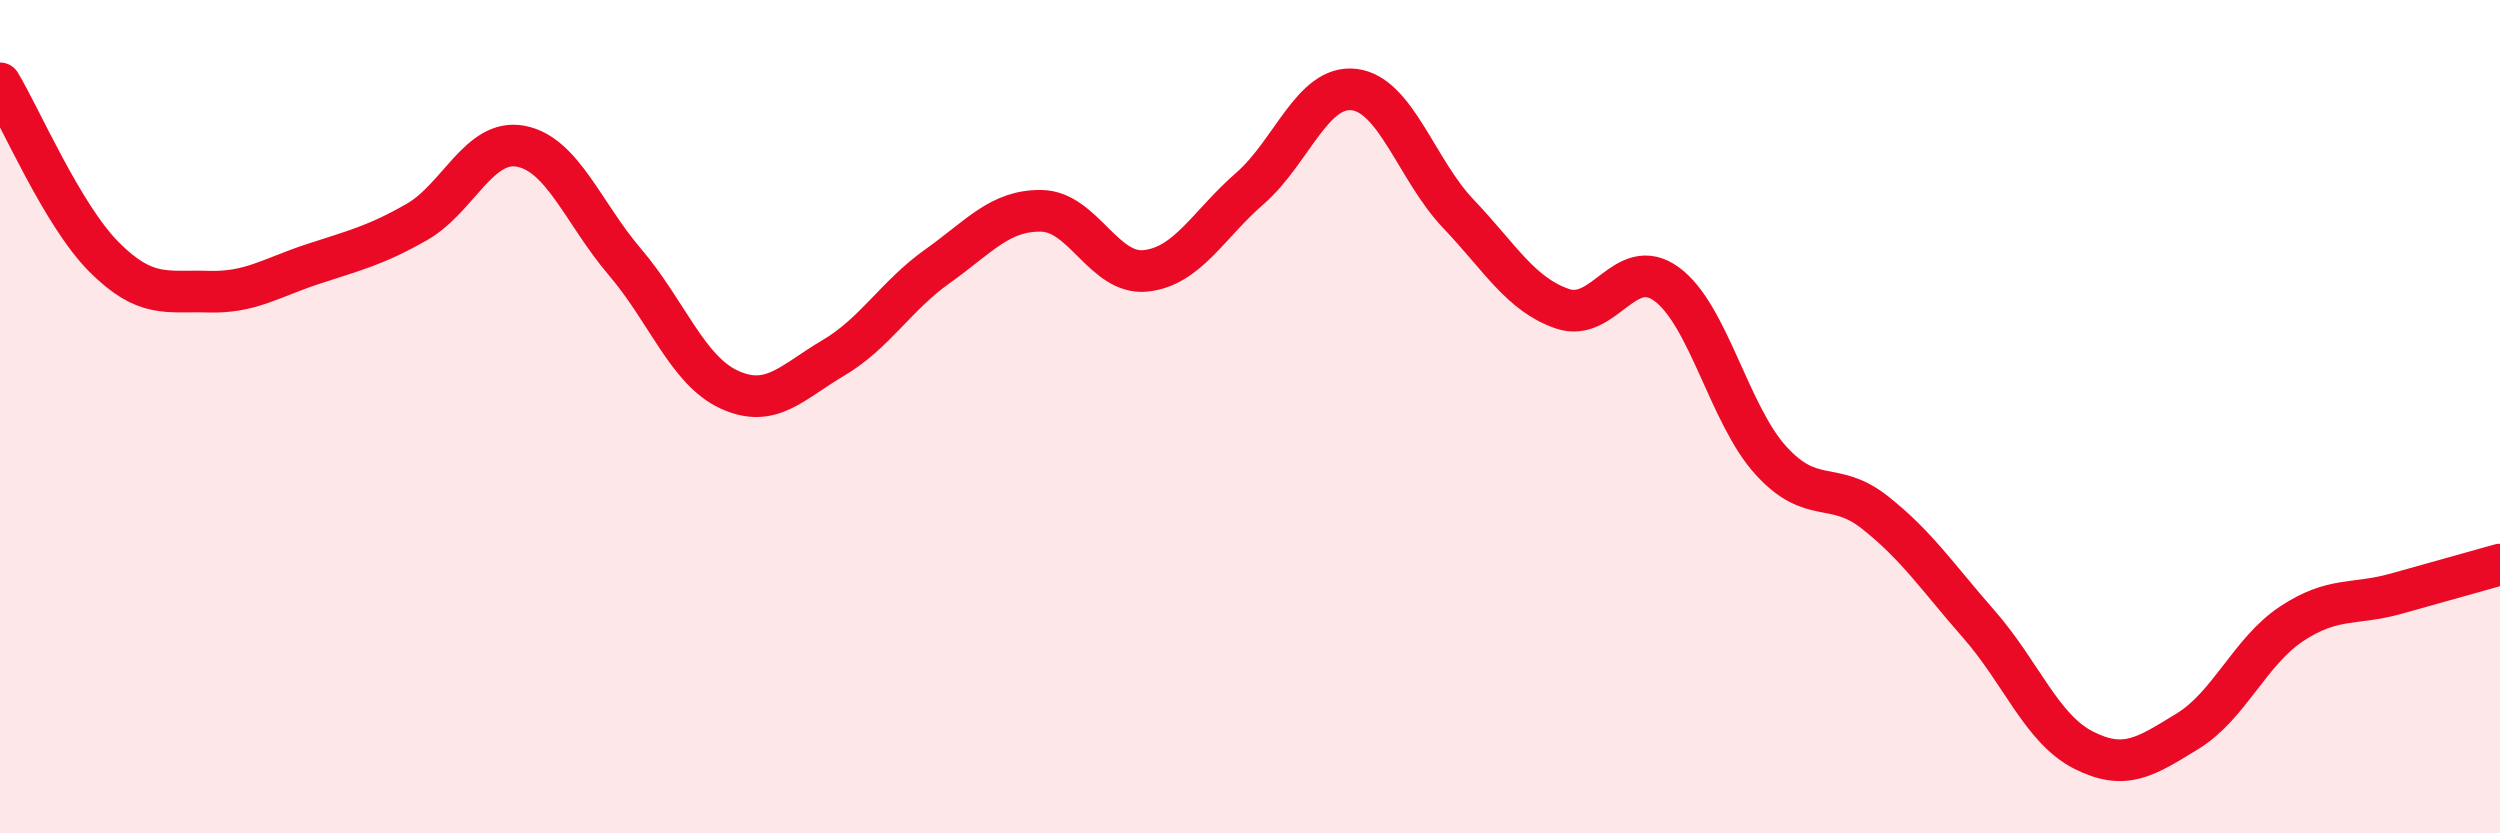 
    <svg width="60" height="20" viewBox="0 0 60 20" xmlns="http://www.w3.org/2000/svg">
      <path
        d="M 0,2 C 0.5,2.83 1.5,5.17 2.5,6.17 C 3.5,7.17 4,6.97 5,7 C 6,7.03 6.5,6.67 7.5,6.34 C 8.5,6.01 9,5.9 10,5.33 C 11,4.76 11.5,3.32 12.5,3.51 C 13.5,3.7 14,5.12 15,6.29 C 16,7.46 16.5,8.89 17.5,9.35 C 18.5,9.81 19,9.18 20,8.59 C 21,8 21.5,7.1 22.5,6.39 C 23.5,5.68 24,5.04 25,5.06 C 26,5.08 26.5,6.61 27.5,6.5 C 28.5,6.39 29,5.39 30,4.52 C 31,3.65 31.5,2.03 32.5,2.15 C 33.5,2.27 34,4.08 35,5.13 C 36,6.18 36.5,7.07 37.5,7.41 C 38.5,7.75 39,6.09 40,6.82 C 41,7.55 41.5,9.95 42.5,11.05 C 43.5,12.15 44,11.51 45,12.3 C 46,13.09 46.5,13.85 47.5,14.99 C 48.5,16.13 49,17.49 50,18 C 51,18.51 51.5,18.16 52.5,17.55 C 53.5,16.94 54,15.63 55,14.97 C 56,14.31 56.5,14.53 57.5,14.25 C 58.5,13.97 59.5,13.69 60,13.55L60 20L0 20Z"
        fill="#EB0A25"
        opacity="0.1"
        stroke-linecap="round"
        stroke-linejoin="round"
      />
      <path
        d="M 0,2 C 0.5,2.83 1.5,5.17 2.5,6.17 C 3.5,7.17 4,6.97 5,7 C 6,7.03 6.5,6.67 7.5,6.34 C 8.5,6.01 9,5.9 10,5.33 C 11,4.76 11.5,3.32 12.5,3.51 C 13.5,3.7 14,5.12 15,6.29 C 16,7.46 16.5,8.89 17.5,9.35 C 18.5,9.81 19,9.18 20,8.59 C 21,8 21.5,7.1 22.5,6.39 C 23.5,5.68 24,5.04 25,5.06 C 26,5.08 26.5,6.61 27.5,6.5 C 28.5,6.39 29,5.39 30,4.52 C 31,3.65 31.5,2.03 32.5,2.15 C 33.5,2.27 34,4.08 35,5.13 C 36,6.18 36.5,7.07 37.5,7.41 C 38.5,7.75 39,6.09 40,6.82 C 41,7.55 41.5,9.95 42.5,11.05 C 43.5,12.15 44,11.51 45,12.3 C 46,13.09 46.5,13.85 47.5,14.99 C 48.5,16.13 49,17.49 50,18 C 51,18.51 51.5,18.16 52.5,17.55 C 53.5,16.94 54,15.63 55,14.97 C 56,14.31 56.5,14.53 57.5,14.25 C 58.5,13.97 59.5,13.69 60,13.55"
        stroke="#EB0A25"
        stroke-width="1"
        fill="none"
        stroke-linecap="round"
        stroke-linejoin="round"
      />
    </svg>
  